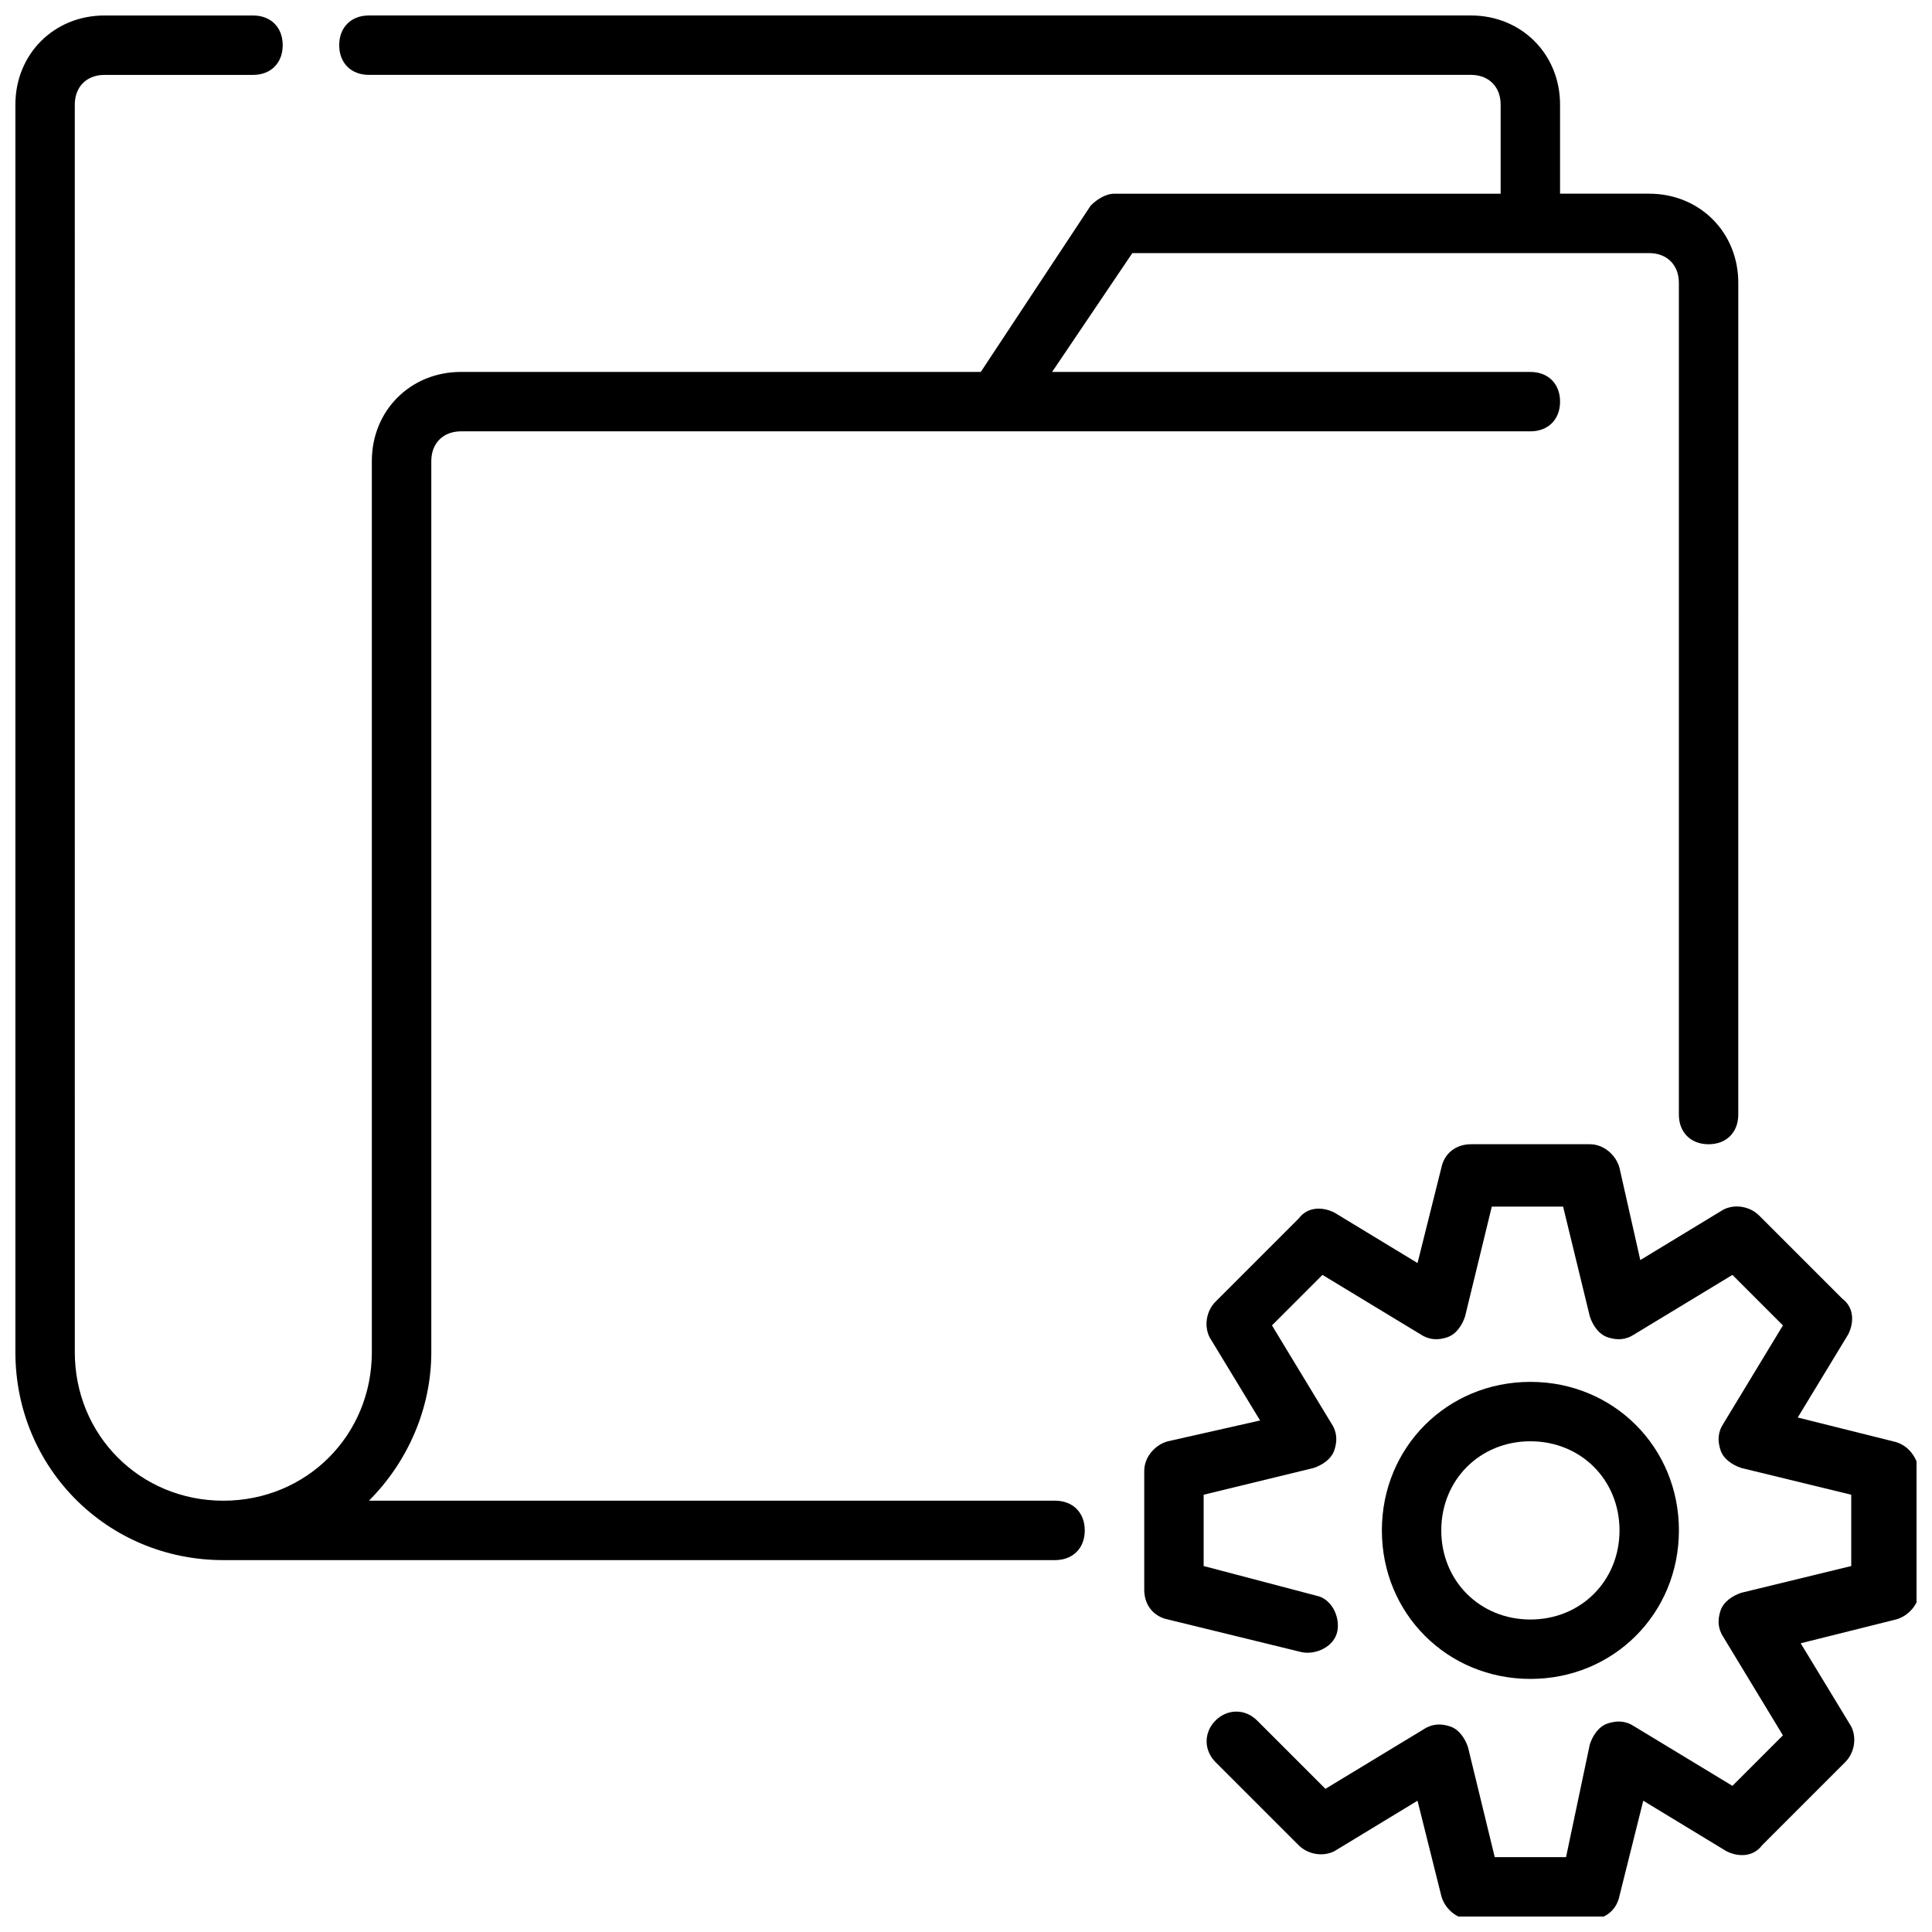 <?xml version="1.0" encoding="UTF-8"?>
<!-- Uploaded to: SVG Repo, www.svgrepo.com, Generator: SVG Repo Mixer Tools -->
<svg width="800px" height="800px" version="1.1" viewBox="144 144 512 512" xmlns="http://www.w3.org/2000/svg">
 <defs>
  <clipPath id="b">
   <path d="m148.09 148.09h456.91v409.91h-456.91z"/>
  </clipPath>
  <clipPath id="a">
   <path d="m447 447h204.9v204.9h-204.9z"/>
  </clipPath>
 </defs>
 <g clip-path="url(#b)">
  <path d="m423.61 541.7h-181.84c10.234-10.234 16.531-24.402 16.531-39.359v-236.16c0-4.723 3.148-7.871 7.871-7.871h283.39c4.723 0 7.871-3.148 7.871-7.871s-3.148-7.871-7.871-7.871l-126.74-0.004 21.254-31.488h136.97c4.723 0 7.871 3.148 7.871 7.871v220.42c0 4.723 3.148 7.871 7.871 7.871s7.871-3.148 7.871-7.871l0.004-220.42c0-13.383-10.234-23.617-23.617-23.617h-23.617v-23.613c0-13.383-10.234-23.617-23.617-23.617h-292.05c-4.723 0-7.871 3.148-7.871 7.871s3.148 7.871 7.871 7.871h292.05c4.723 0 7.871 3.148 7.871 7.871v23.617h-102.34c-2.363 0-4.723 1.574-6.297 3.148l-29.129 44.086h-137.76c-13.383 0-23.617 10.234-23.617 23.617v236.16c0 22.043-17.32 39.359-39.359 39.359-22.043 0-39.359-17.32-39.359-39.359l-0.004-330.62c0-4.723 3.148-7.871 7.871-7.871h39.359c4.723 0 7.871-3.148 7.871-7.871 0.004-4.727-3.144-7.875-7.867-7.875h-39.359c-13.383 0-23.617 10.234-23.617 23.617v330.62c0 30.699 24.402 55.105 55.105 55.105h220.42c4.723 0 7.871-3.148 7.871-7.871 0-4.727-3.152-7.875-7.875-7.875z"/>
 </g>
 <g clip-path="url(#a)">
  <path d="m645.61 525.95-25.191-6.297 13.383-22.043c1.574-3.148 1.574-7.086-1.574-9.445l-22.043-22.043c-2.363-2.363-6.297-3.148-9.445-1.574l-22.043 13.383-5.508-24.402c-0.789-3.148-3.938-6.297-7.871-6.297h-31.488c-3.938 0-7.086 2.363-7.871 6.297l-6.297 25.191-22.043-13.383c-3.148-1.574-7.086-1.574-9.445 1.574l-22.043 22.043c-2.363 2.363-3.148 6.297-1.574 9.445l13.383 22.043-24.406 5.508c-3.148 0.789-6.297 3.938-6.297 7.871v31.488c0 3.938 2.363 7.086 6.297 7.871l35.426 8.66c3.938 0.789 8.66-1.574 9.445-5.512 0.789-3.938-1.574-8.66-5.512-9.445l-29.91-7.871v-18.895l29.125-7.086c2.363-0.789 4.723-2.363 5.512-4.723 0.789-2.363 0.789-4.723-0.789-7.086l-15.742-25.977 13.383-13.383 25.977 15.742c2.363 1.574 4.723 1.574 7.086 0.789 2.363-0.789 3.938-3.148 4.723-5.512l7.086-29.125h18.895l7.086 29.125c0.789 2.363 2.363 4.723 4.723 5.512 2.363 0.789 4.723 0.789 7.086-0.789l25.977-15.742 13.383 13.383-15.742 25.977c-1.574 2.363-1.574 4.723-0.789 7.086 0.789 2.363 3.148 3.938 5.512 4.723l29.125 7.086v18.895l-29.125 7.086c-2.363 0.789-4.723 2.363-5.512 4.723-0.789 2.363-0.789 4.723 0.789 7.086l15.742 25.977-13.383 13.383-25.977-15.742c-2.363-1.574-4.723-1.574-7.086-0.789-2.363 0.789-3.938 3.148-4.723 5.512l-6.305 29.914h-18.895l-7.086-29.125c-0.789-2.363-2.363-4.723-4.723-5.512-2.363-0.789-4.723-0.789-7.086 0.789l-25.977 15.742-18.105-18.105c-3.148-3.148-7.871-3.148-11.02 0-3.148 3.148-3.148 7.871 0 11.02l22.043 22.043c2.363 2.363 6.297 3.148 9.445 1.574l22.043-13.383 6.297 25.191c0.789 3.148 3.938 6.297 7.871 6.297h31.488c3.938 0 7.086-2.363 7.871-6.297l6.297-25.191 22.043 13.383c3.148 1.574 7.086 1.574 9.445-1.574l22.043-22.043c2.363-2.363 3.148-6.297 1.574-9.445l-13.383-22.043 25.191-6.297c3.148-0.789 6.297-3.938 6.297-7.871v-31.488c-0.785-3.938-3.144-7.086-7.082-7.875z"/>
 </g>
 <path d="m549.57 588.93c22.043 0 39.359-17.32 39.359-39.359 0-22.043-17.32-39.359-39.359-39.359-22.043 0-39.359 17.32-39.359 39.359 0 22.043 17.316 39.359 39.359 39.359zm0-62.977c13.383 0 23.617 10.234 23.617 23.617 0 13.383-10.234 23.617-23.617 23.617-13.383 0-23.617-10.234-23.617-23.617 0-13.383 10.234-23.617 23.617-23.617z"/>
</svg>